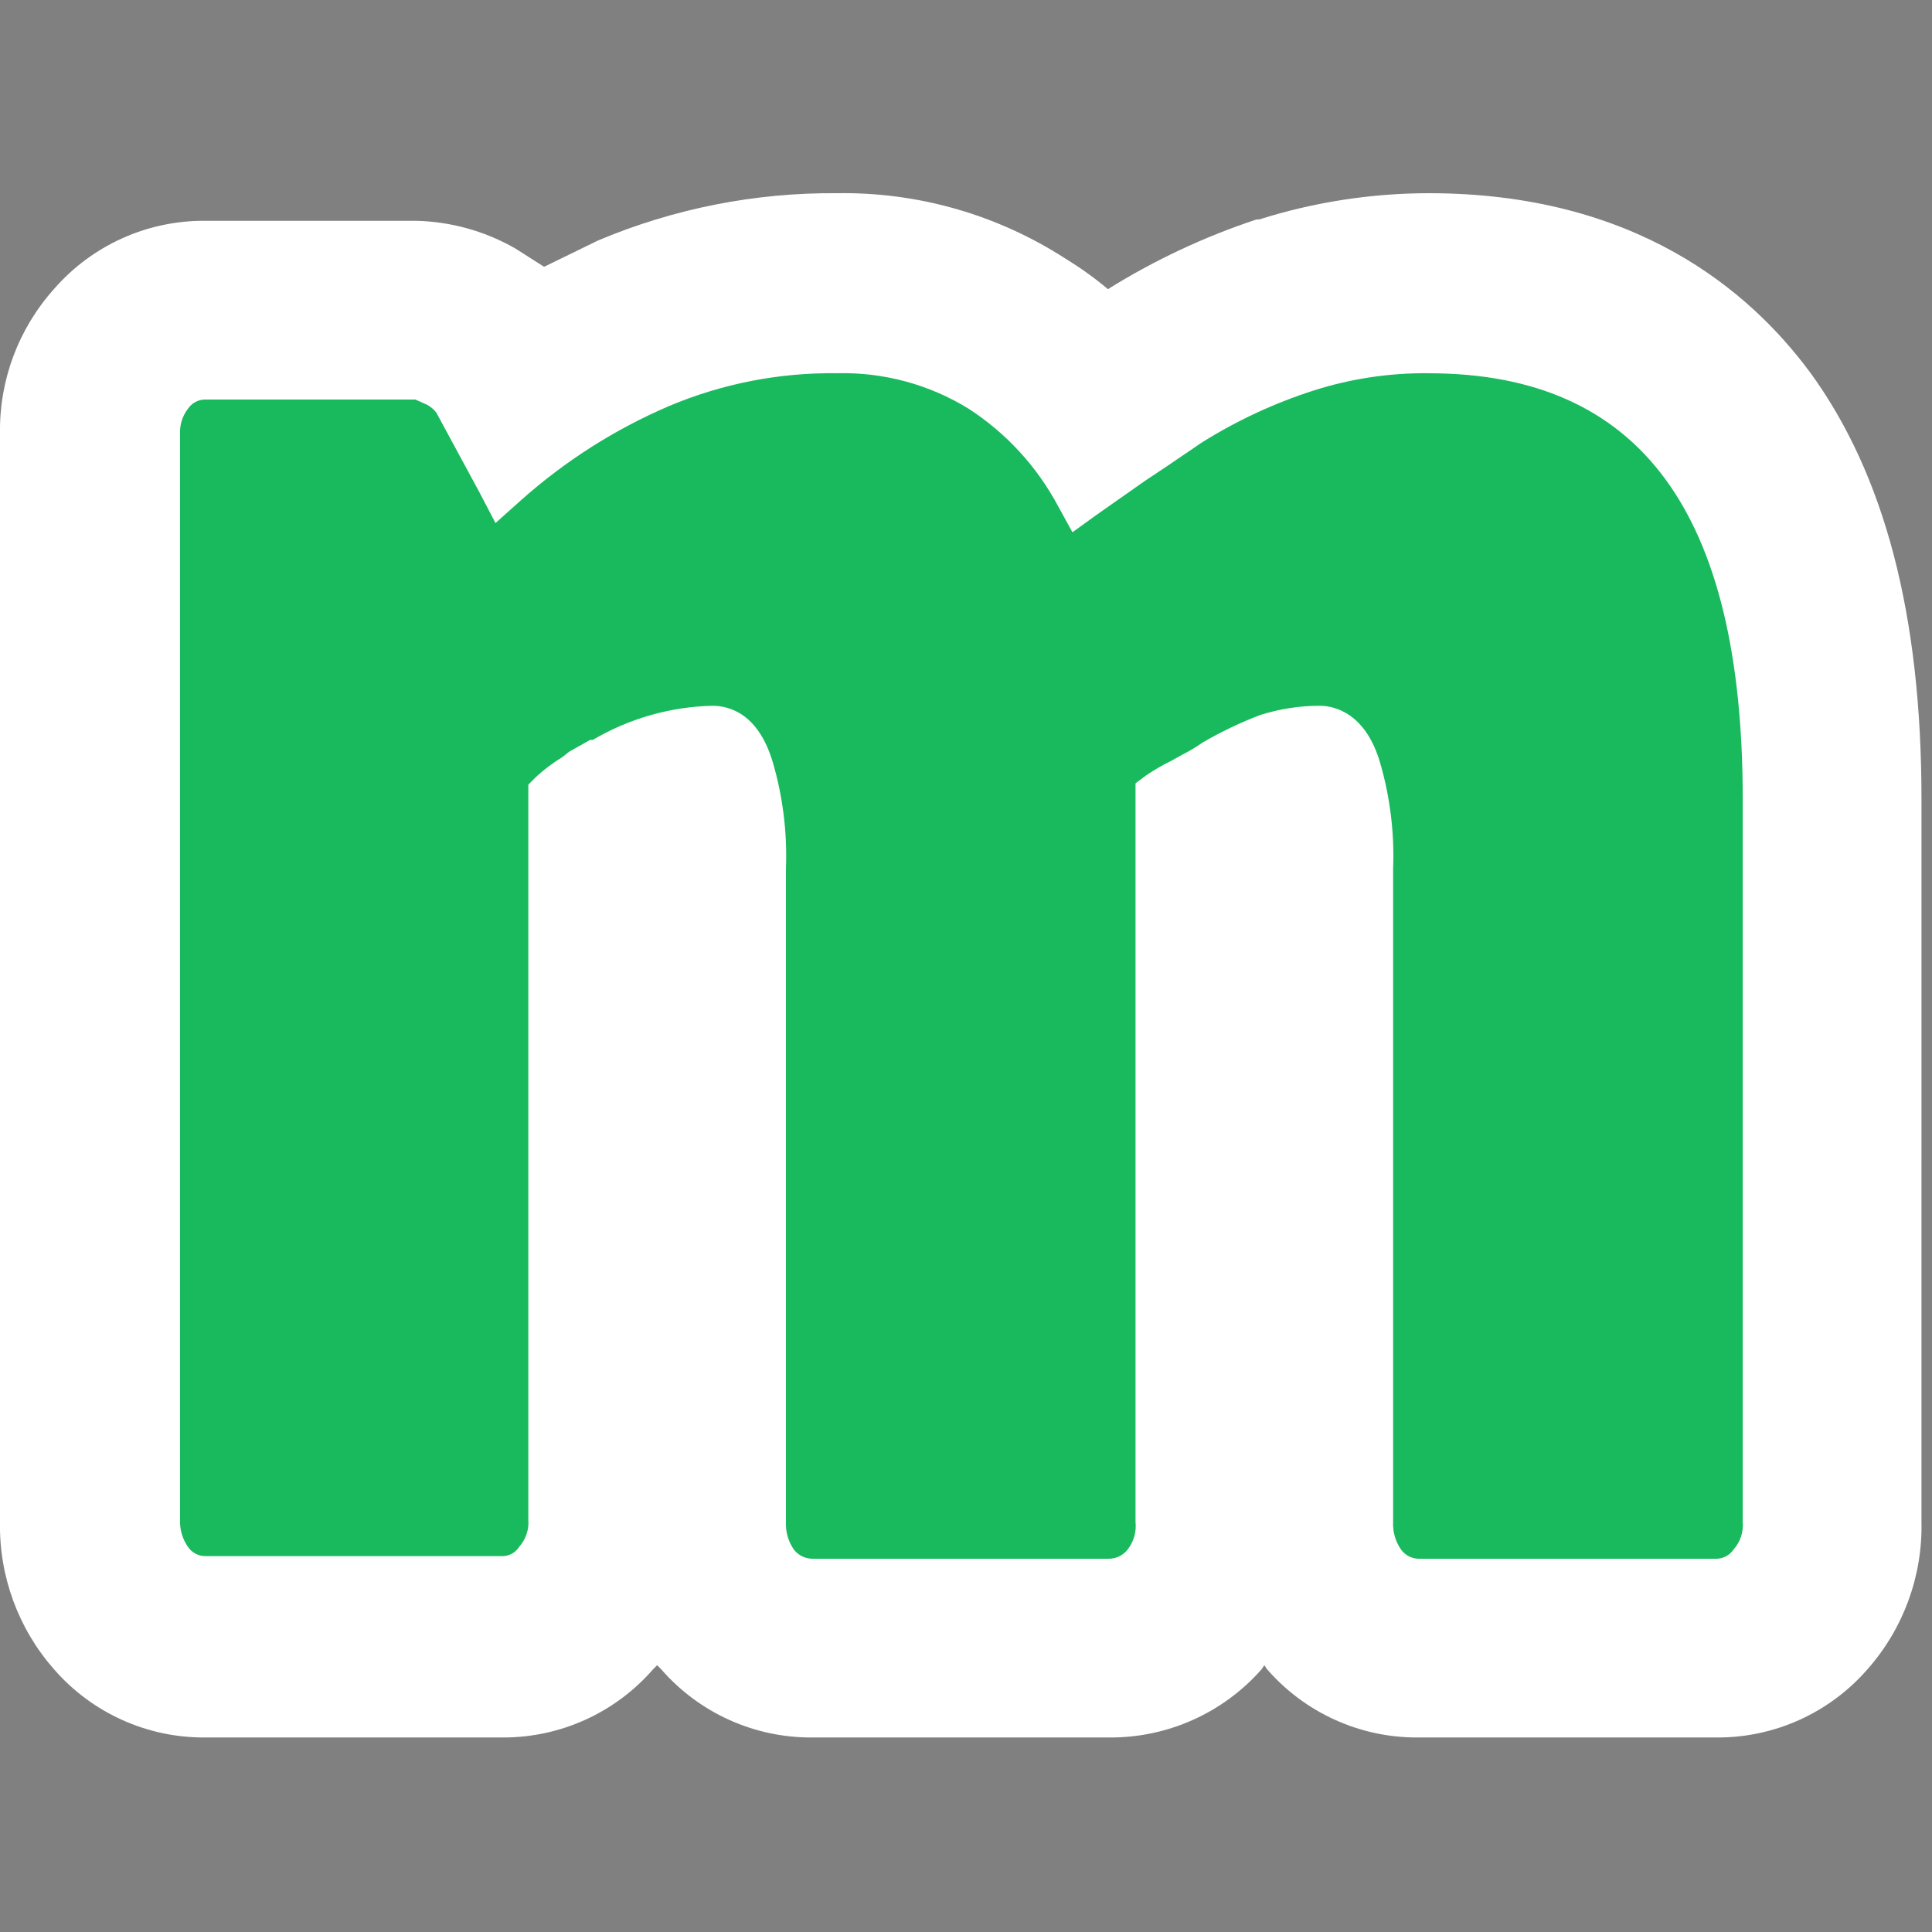 <svg xmlns="http://www.w3.org/2000/svg" xmlns:xlink="http://www.w3.org/1999/xlink" width="110" height="110" viewBox="0 0 110 110"><rect x="0" y="0" width="110" height="110" fill="#808080" stroke="none"/><defs><circle id="a" cx="55" cy="55" r="55"/></defs><g fill="none" fill-rule="evenodd"><mask id="b" fill="#fff"><use xlink:href="#a"/></mask><g mask="url(#b)"><path fill="#154325" fill-rule="nonzero" d="M98.296 63.51c-.382-1.098-1.047-2.077-1.928-2.836v-8.841c.04-2.649-.333-5.287-1.102-7.822-.767-2.373-2.122-4.514-3.938-6.224-1.858-1.645-4.074-2.833-6.472-3.47-2.528-.65-5.13-.965-7.74-.937-1.824-.008-3.643.186-5.425.579-1.668.353-3.3.86-4.875 1.514-1.252.532-2.474 1.13-3.663 1.79l-.909.579c-3.002-2.424-6.665-2.975-9.336-2.975-1.639-.002-3.27.22-4.847.661-1.536.443-3.015 1.062-4.407 1.846l-1.212-.799c-1.928-1.13-4.296-1.708-6.885-1.708-2.26.017-4.498.436-6.61 1.24l-1.597.688-.744-.468c-.9-.477-1.901-.732-2.92-.743H17.6c-.847 0-1.684.173-2.46.51-.778.336-1.478.828-2.057 1.445-1.105 1.178-1.717 2.736-1.707 4.352v28.036c-.01 1.633.6 3.207 1.707 4.407.578.62 1.277 1.114 2.054 1.45.777.337 1.616.509 2.463.505h8.62c.834 0 1.658-.168 2.425-.495.766-.327 1.46-.804 2.037-1.405.576.603 1.268 1.083 2.035 1.41.767.326 1.593.493 2.427.49h8.593c.828.008 1.648-.154 2.41-.477.763-.322 1.452-.797 2.024-1.395.579.596 1.273 1.07 2.04 1.392.766.322 1.59.485 2.422.48h8.592c1.252.003 2.474-.381 3.498-1.101 2.344.983 4.867 1.47 7.409 1.432 2.292.002 4.57-.36 6.747-1.074.854-.276 1.708-.606 2.562-.964 1.902 1.31 4.162 2.003 6.472 1.983h1.845l.413-.386 6.252-5.728c1.062-.912 1.79-2.153 2.066-3.525.242-1.136.175-2.315-.193-3.416z" opacity=".5"/><path fill="#FFF" d="M57.975 61.72c0-4.021 1.652-7.519 4.737-10.218v-.055c-.18-.286-.327-.59-.44-.909l-1.928-4.847c-.341-.955-.398-1.988-.166-2.974l.083-.22c-1.653-1.929-4.076-2.893-7.354-2.893-1.201-.001-2.397.166-3.552.496-1.175.35-2.31.82-3.388 1.405l-1.68.991-1.405.909c-.7-1.14-1.676-2.087-2.836-2.754-1.289-.712-2.742-1.073-4.214-1.047-1.767-.014-3.522.294-5.178.91-1.614.629-3.126 1.492-4.49 2.56l-1.156-2.065c-.173-.198-.377-.366-.606-.496-.22-.117-.466-.183-.716-.193h-6.087c-.196-.007-.39.03-.572.105-.18.076-.342.191-.474.336-.145.15-.258.327-.334.52-.076.194-.112.401-.107.61v28.036c-.009.213.026.425.102.624.075.199.19.38.339.533.13.149.291.267.472.348.18.081.377.122.574.12h8.62c.199.002.395-.039.575-.12.18-.08.342-.2.472-.348.148-.153.264-.334.34-.533.075-.199.11-.411.101-.624V51.282l.633-.44.854-.469c.956-.523 2.024-.806 3.113-.826.44 0 .77.33.991.964.268.826.39 1.693.358 2.561v16.855c-.016.425.132.839.413 1.157.138.147.304.264.49.344.184.08.383.123.584.124h8.593c.202-.001.4-.043.585-.124.185-.08.351-.197.49-.344.288-.315.446-.73.44-1.157v-18.7c.2-.139.412-.259.633-.358l.937-.44c.474-.285.983-.507 1.515-.662.464-.14.946-.214 1.432-.22.468 0 .798.33 1.019.964.243.83.355 1.695.33 2.561v16.855c-.005.428.152.842.44 1.157.139.147.305.264.49.344.184.08.384.123.585.124h8.593c.161-.007.32-.044.468-.11-2.451-2.451-3.718-5.728-3.718-9.722z"/><path fill="#BEDC9E" fill-rule="nonzero" d="M79.703 61.968l.743-.358v-2.644h-.137c-5.178 0-7.767.909-7.767 2.754 0 .936.854 1.405 2.589 1.405 1.25.014 2.49-.24 3.635-.744l.937-.413zm2.561 6.94c-1.54.868-3.164 1.578-4.847 2.12-1.705.57-3.49.858-5.288.855-3.525 0-6.197-.91-8.042-2.754-1.845-1.846-2.782-4.297-2.782-7.409s1.405-6.06 4.214-8.207c1.434-1.03 3.024-1.82 4.71-2.341 1.886-.546 3.852-.76 5.81-.634l4.27.22c-.055-1.156-.386-2.01-1.074-2.588-.689-.579-1.598-.827-2.782-.827-.859.003-1.715.077-2.562.22-.856.162-1.689.43-2.478.8l-2.12.936-1.846.909c-.177.107-.376.17-.582.185-.206.014-.413-.021-.602-.103-.208-.08-.395-.206-.547-.368-.153-.162-.267-.356-.335-.568l-1.928-4.875c-.106-.33-.115-.684-.027-1.019.055-.304.188-.589.385-.826.518-.5 1.102-.926 1.735-1.267 1.014-.58 2.063-1.094 3.14-1.542 1.293-.529 2.63-.944 3.994-1.24 1.457-.314 2.943-.47 4.434-.468 2.182-.029 4.358.23 6.472.771 1.681.412 3.233 1.236 4.517 2.396 1.239 1.157 2.15 2.62 2.644 4.242.578 1.735.881 3.828.881 6.307v11.512l.358.33.33.276c.343-.013.678.105.937.33.258.183.451.444.55.744.102.311.12.643.056.964-.091.349-.294.658-.578.881l-5.37 4.958c-1.649.033-3.246-.568-4.463-1.68l-.633-.634-.55-.606h-.001z"/></g><g fill-rule="nonzero"><path fill="#FFF" d="M103.04 21.177C99.6 16.537 93.089 11 81.34 11c-3.275.004-6.53.508-9.653 1.497h-.15c-2.966.981-5.804 2.313-8.455 3.966-.754-.633-1.555-1.209-2.395-1.722-3.873-2.51-8.405-3.813-13.02-3.741-4.676-.04-9.311.876-13.62 2.694L30.98 15.19l-1.647-1.047c-1.733-.993-3.69-1.534-5.687-1.572H11.673c-3.299-.021-6.442 1.4-8.605 3.892C1.046 18.723-.05 21.662 0 24.693v61.96c-.058 3.079 1.036 6.068 3.068 8.381 2.163 2.491 5.306 3.913 8.605 3.891H28.66c3.273 0 6.385-1.42 8.53-3.891l.225-.224.224.224c2.163 2.491 5.307 3.913 8.606 3.891h16.911c3.321.023 6.489-1.396 8.68-3.891l.15-.224.15.224c2.163 2.491 5.307 3.913 8.605 3.891h16.987c3.299.022 6.442-1.4 8.605-3.891 2.039-2.31 3.134-5.301 3.068-8.38V45.496c0-10.477-2.095-18.483-6.36-24.32z"/><path fill="#18BA5D" d="M81.34 21.252c12.048 0 17.884 7.932 17.884 24.245v41.156c.05.574-.14 1.142-.523 1.571-.22.323-.583.519-.973.524H80.74c-.387-.017-.745-.21-.972-.524-.319-.46-.477-1.012-.45-1.57V49.462c.08-2.048-.173-4.095-.748-6.062-.823-2.768-2.544-3.217-3.442-3.217-1.142.002-2.278.179-3.367.523-1.139.433-2.24.96-3.293 1.572-.357.252-.732.477-1.122.673l-.674.375c-.492.241-.967.516-1.421.823l-.599.449v42.054c.06.562-.1 1.126-.449 1.571-.251.326-.637.519-1.048.524H46.245c-.41-.005-.797-.198-1.048-.524-.318-.46-.476-1.012-.449-1.57V49.462c.08-2.048-.173-4.095-.748-6.062-.823-2.768-2.47-3.217-3.442-3.217-2.399.057-4.743.727-6.81 1.945h-.15l-1.197.674-.374.299c-.534.325-1.035.7-1.496 1.122l-.45.45v41.83c.05.573-.14 1.141-.523 1.57-.196.312-.531.508-.898.525H11.673c-.39-.006-.753-.201-.972-.524-.319-.46-.477-1.013-.45-1.572v-61.81c-.022-.511.137-1.015.45-1.42.22-.324.582-.52.972-.525h11.973l.674.3c.204.11.383.264.524.449l2.469 4.564.898 1.721 1.422-1.272c2.508-2.242 5.364-4.062 8.455-5.388 3.03-1.278 6.291-1.915 9.579-1.87 2.637-.066 5.237.636 7.483 2.02 2.137 1.385 3.888 3.29 5.088 5.538l.823 1.496 1.347-.973 2.769-1.945 1.347-.898 1.87-1.272c2.01-1.266 4.173-2.272 6.436-2.994 2.105-.667 4.302-.996 6.51-.972z"/></g></g></svg>